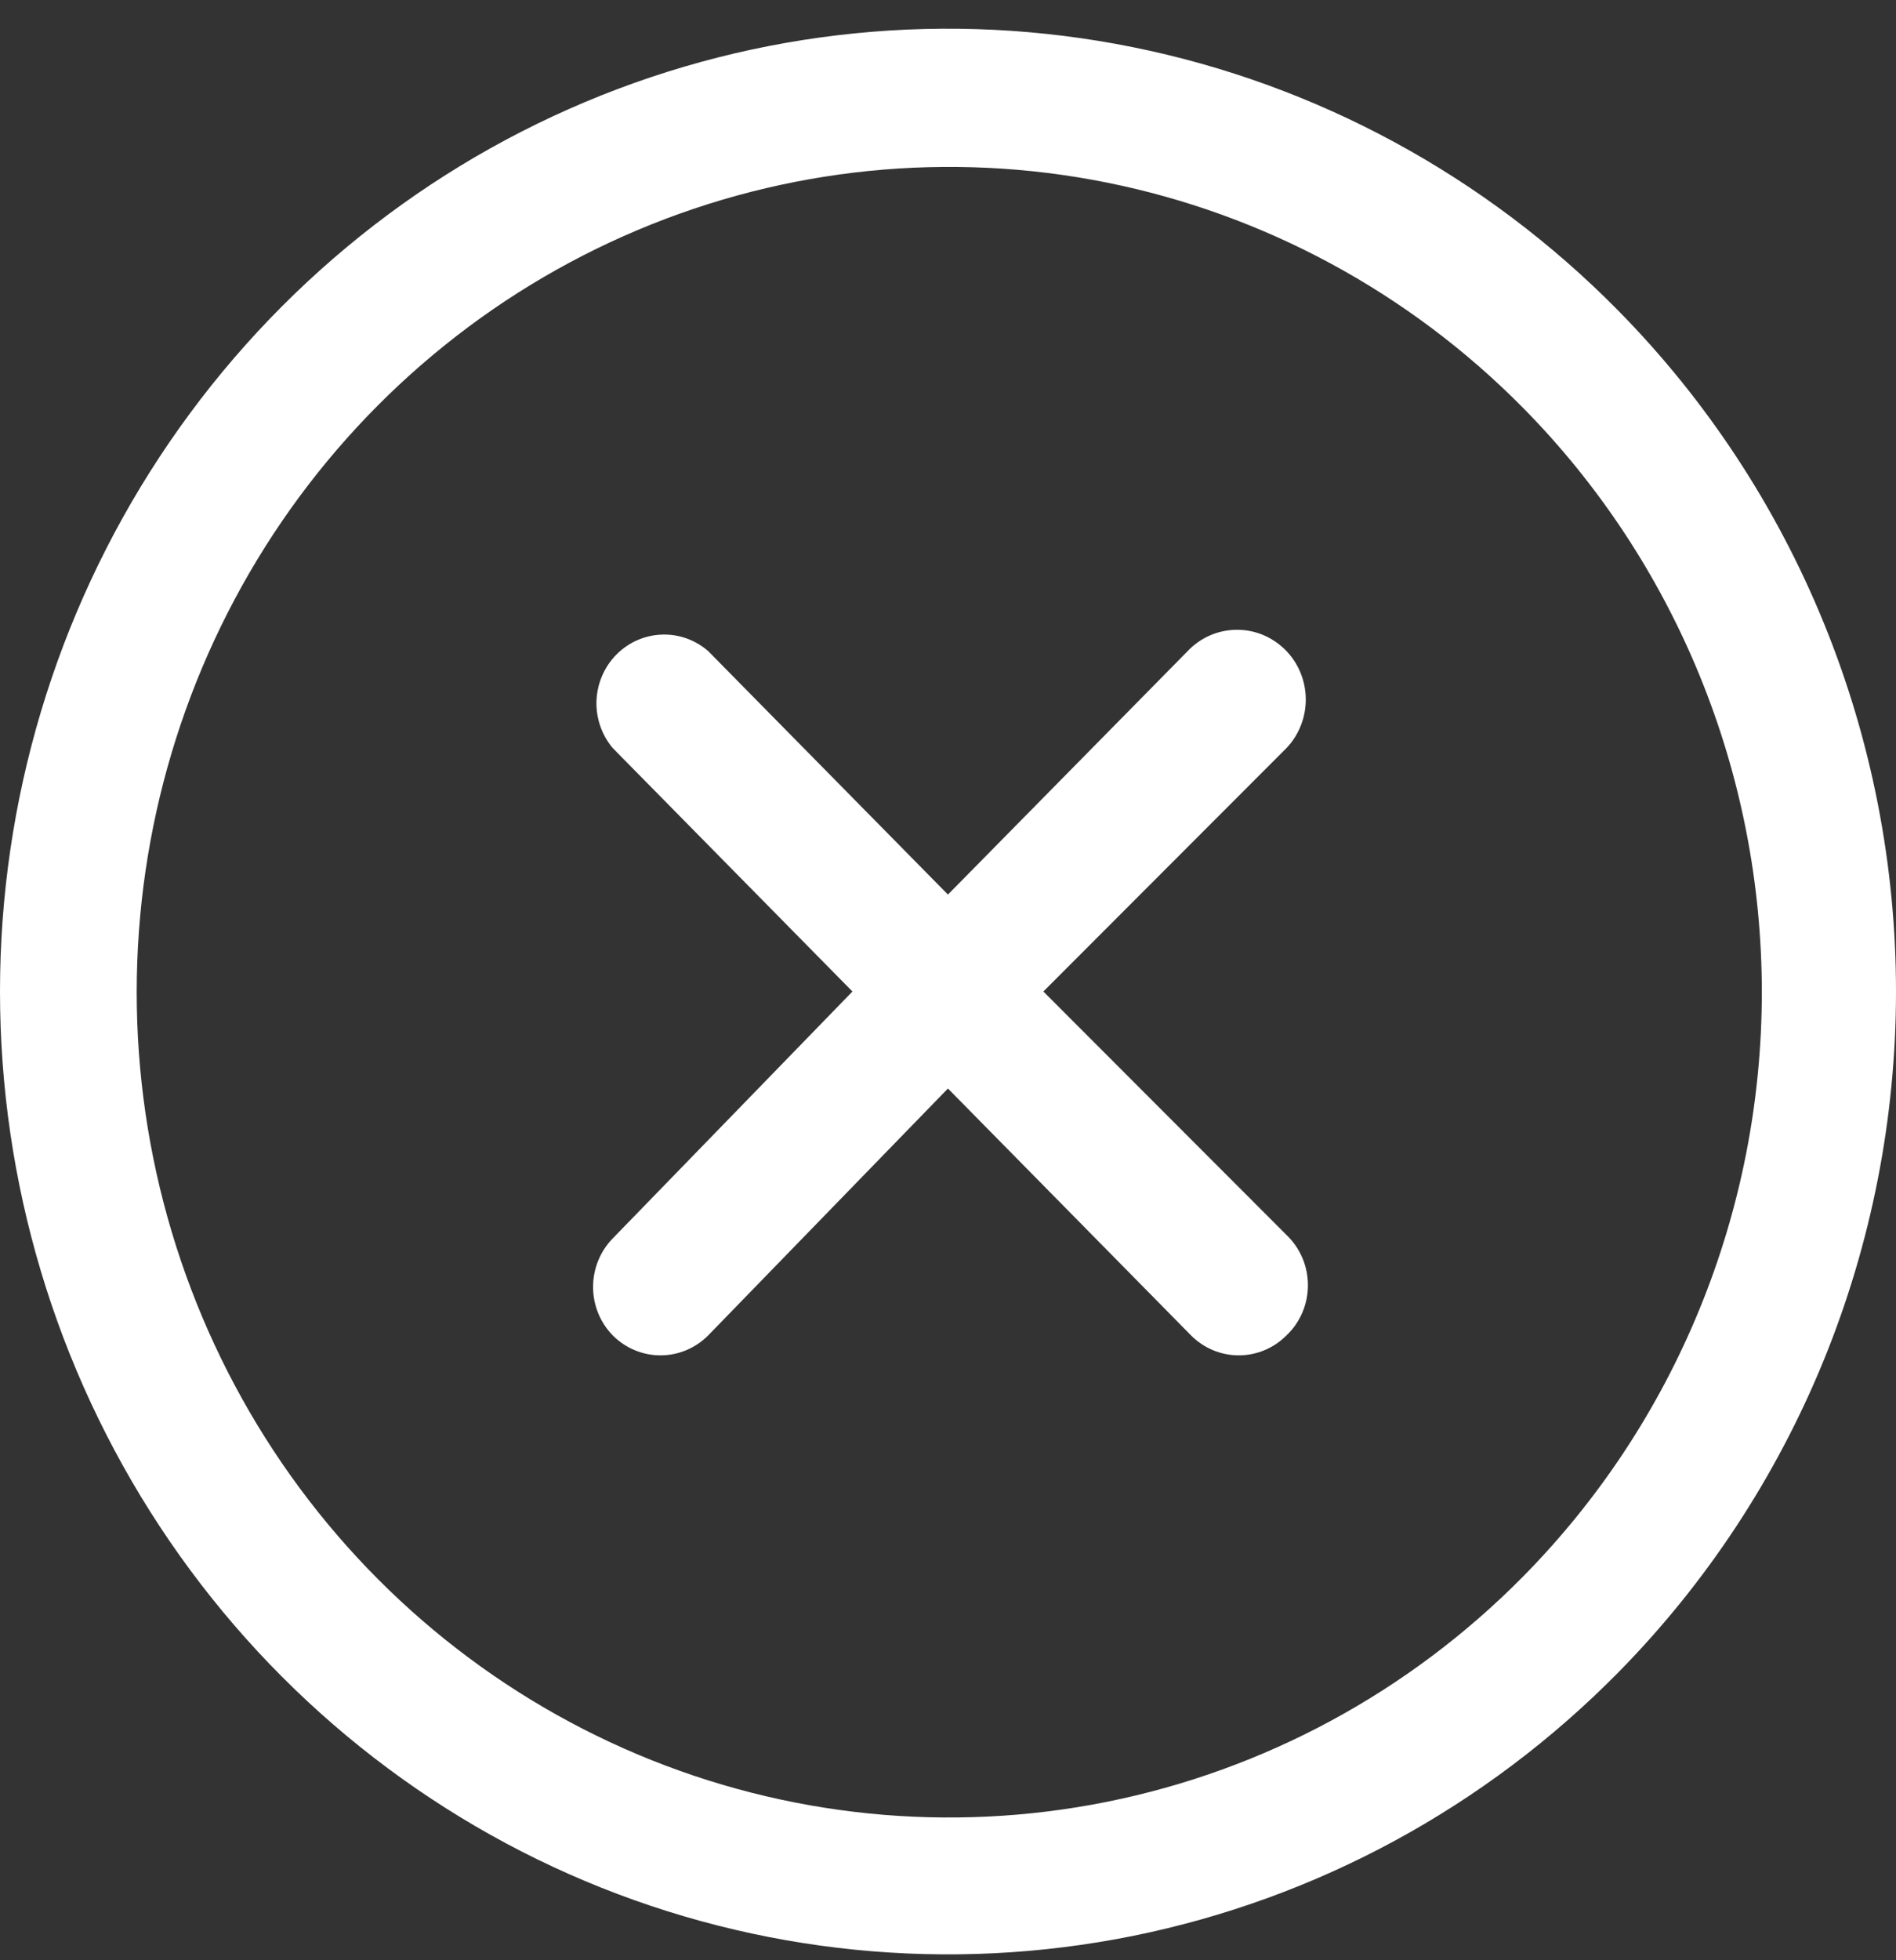 <svg width="30" height="31" viewBox="0 0 30 31" fill="none" xmlns="http://www.w3.org/2000/svg">
<rect x="0" y="0" width="30" height="31" fill="#333333" stroke="none"/>
<path d="M20.356 11.83L16.509 15.68L20.356 19.53C20.463 19.632 20.548 19.755 20.607 19.892C20.665 20.028 20.695 20.176 20.695 20.325C20.695 20.473 20.665 20.621 20.607 20.757C20.548 20.894 20.463 21.017 20.356 21.118C20.256 21.219 20.137 21.299 20.006 21.353C19.876 21.407 19.736 21.435 19.595 21.434C19.314 21.433 19.045 21.319 18.845 21.118L14.999 17.214L11.206 21.118C11.006 21.319 10.737 21.433 10.456 21.434C10.315 21.435 10.175 21.407 10.045 21.353C9.914 21.299 9.795 21.219 9.695 21.118C9.496 20.915 9.384 20.639 9.384 20.352C9.384 20.064 9.496 19.789 9.695 19.585L13.488 15.68L9.695 11.83C9.52 11.622 9.428 11.354 9.438 11.081C9.449 10.807 9.561 10.547 9.751 10.354C9.942 10.16 10.198 10.046 10.468 10.036C10.737 10.025 11.001 10.118 11.206 10.297L14.999 14.147L18.792 10.297C18.891 10.192 19.009 10.109 19.14 10.051C19.271 9.993 19.412 9.962 19.555 9.96C19.698 9.957 19.84 9.983 19.972 10.036C20.105 10.089 20.226 10.169 20.329 10.269C20.432 10.37 20.514 10.49 20.571 10.623C20.628 10.756 20.658 10.899 20.661 11.044C20.663 11.189 20.638 11.333 20.585 11.468C20.533 11.603 20.455 11.726 20.356 11.83ZM25.606 26.448C23.508 28.577 20.835 30.027 17.926 30.615C15.016 31.202 12 30.9 9.259 29.748C6.519 28.595 4.176 26.644 2.528 24.14C0.88 21.636 0 18.692 0 15.68C0 12.669 0.88 9.725 2.528 7.221C4.176 4.717 6.519 2.765 9.259 1.613C12 0.46 15.016 0.159 17.926 0.746C20.835 1.333 23.508 2.784 25.606 4.913C26.999 6.327 28.104 8.005 28.858 9.853C29.612 11.7 30 13.681 30 15.68C30 17.68 29.612 19.66 28.858 21.508C28.104 23.355 26.999 25.034 25.606 26.448ZM24.095 6.446C22.295 4.626 20.004 3.387 17.512 2.887C15.019 2.387 12.436 2.648 10.089 3.638C7.742 4.627 5.737 6.3 4.326 8.445C2.916 10.59 2.163 13.112 2.163 15.691C2.163 18.271 2.916 20.792 4.326 22.938C5.737 25.083 7.742 26.756 10.089 27.745C12.436 28.734 15.019 28.995 17.512 28.495C20.004 27.995 22.295 26.757 24.095 24.936C25.294 23.723 26.245 22.283 26.894 20.696C27.543 19.11 27.877 17.409 27.877 15.691C27.877 13.973 27.543 12.273 26.894 10.686C26.245 9.1 25.294 7.659 24.095 6.446Z" fill="white"/>
</svg>
